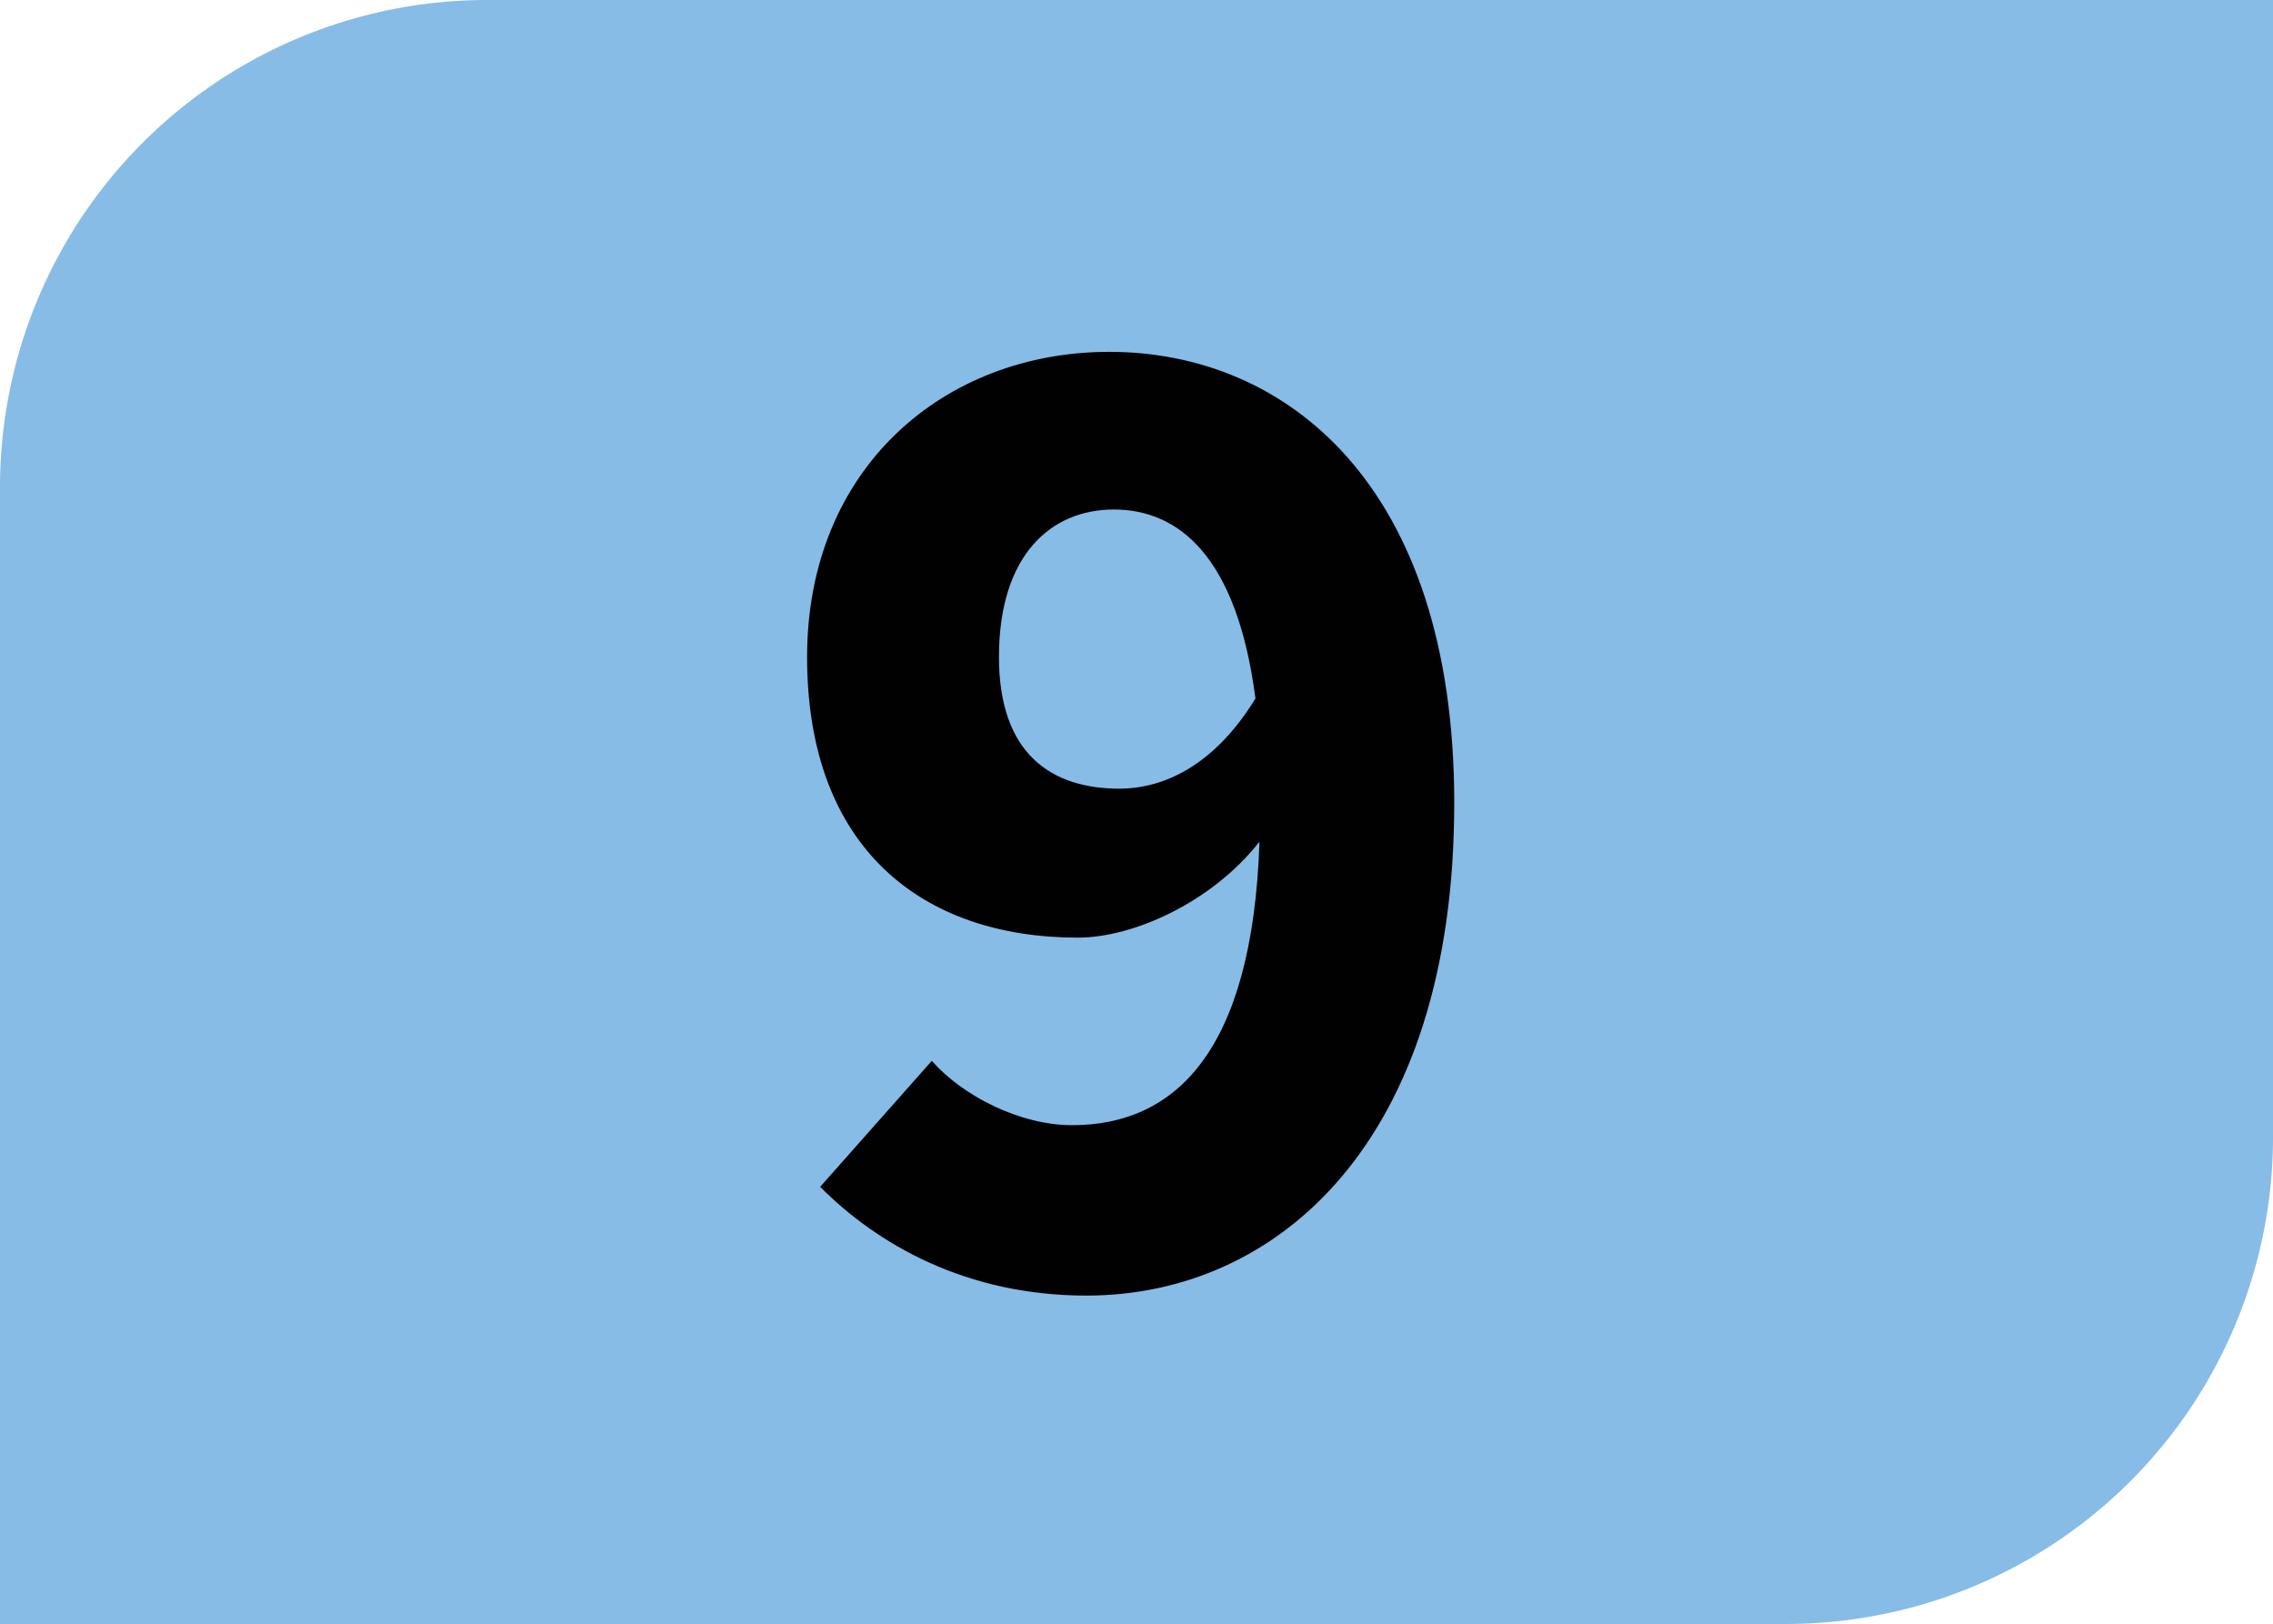 <svg id="Calque_1" data-name="Calque 1" xmlns="http://www.w3.org/2000/svg" viewBox="0 0 815.17 582.35"><defs><style>.cls-1{fill:#87bce7;}.cls-2{fill:#010101;}</style></defs><path class="cls-1" d="M829,414.82V7.18H188.54A174.71,174.71,0,0,0,13.82,181.9V589.53H654.27A174.7,174.7,0,0,0,829,414.82" transform="translate(-13.82 -7.18)"/><path class="cls-2" d="M464.06,257.66c-6.66-51.34-27.75-67.77-50.83-67.77-22.14,0-41.15,15.91-41.15,52.91,0,34.4,18.49,47.19,43.13,47.19,16.42,0,34.4-8.73,48.85-32.33M348,387.58c10.81,12.37,31.39,23.08,50.31,23.08C434.75,410.66,463,385,465.51,309c-16.94,21.62-45.1,34.41-65.16,34.41-55.51,0-97.08-31.81-97.08-100.61,0-67.87,49.26-109.45,108.4-109.45,63.09,0,123.69,47.3,123.69,161.83,0,121.71-63.61,176.59-131.9,176.59-43.23,0-75-18.4-95.51-39Z" transform="translate(-13.82 -7.18)"/></svg>